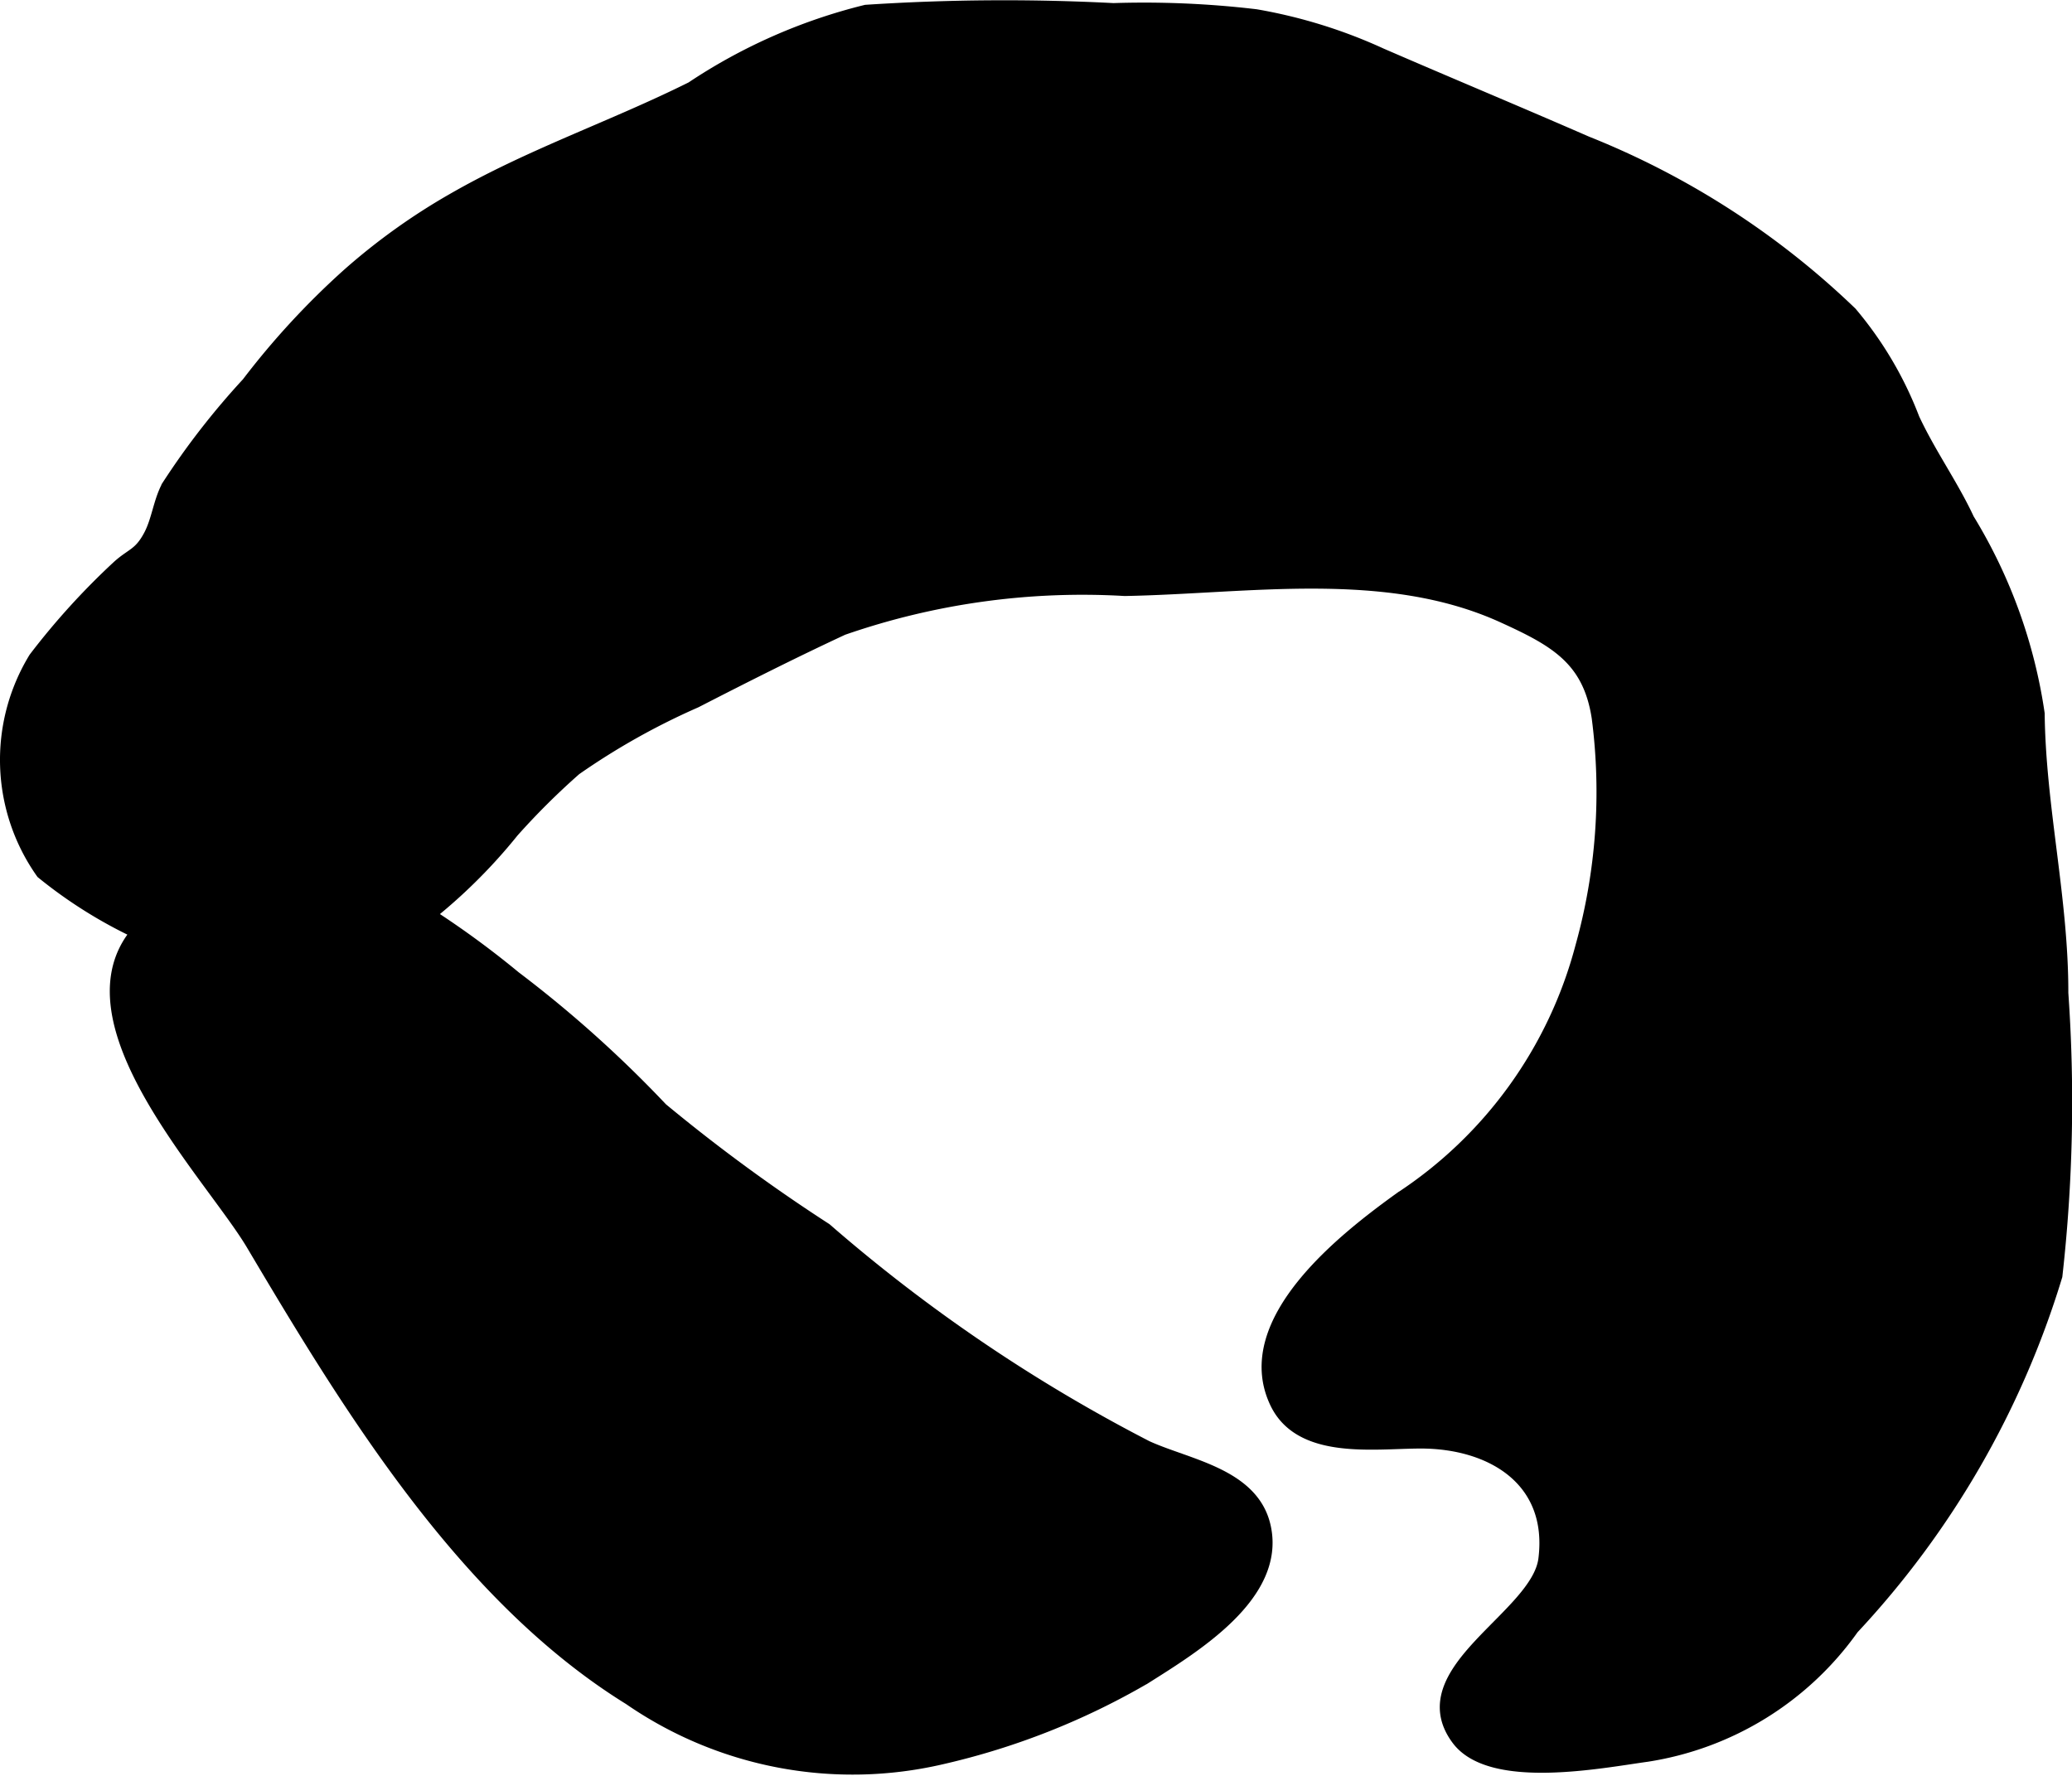 <?xml version="1.0" encoding="UTF-8"?>
<svg xmlns="http://www.w3.org/2000/svg"
     version="1.1"
     width="7.787mm"
     height="6.674mm"
     viewBox="0 0 22.074 18.919">
   <defs>
      <style type="text/css">
      .a {
        fill: #000000;
        stroke: #000000;
        stroke-width: 0.15px;
      }
    </style>
   </defs>
   <path class="a"
         d="M3.719,2.927a6.712,6.712,0,0,1,1.112-.796c.828-.476,1.698-.767,2.543-1.188A5.855,5.855,0,0,1,9.227.126a22.457,22.457,0,0,1,2.634-.018,10.119,10.119,0,0,1,1.517.065A5.398,5.398,0,0,1,14.712.587c.729.316,1.459.62,2.188.938A8.713,8.713,0,0,1,19.712,3.339a3.891,3.891,0,0,1,.664,1.125c.174.374.417.713.584,1.073a5.478,5.478,0,0,1,.748,2.067c.011.996.254,1.973.252,2.977a16.552,16.552,0,0,1-.063,3.01,9.558,9.558,0,0,1-2.166,3.752,3.299,3.299,0,0,1-2.188,1.353c-.482.066-1.654.299-2.006-.17-.537-.717.851-1.296.927-1.914.106-.85-.57-1.257-1.337-1.254-.499.002-1.27.119-1.525-.417-.411-.862.743-1.751,1.325-2.17a4.613,4.613,0,0,0,1.93-2.681,6.151,6.151,0,0,0,.175-2.445c-.096-.631-.463-.831-1.021-1.085-1.245-.565-2.71-.309-4.028-.285a7.79,7.79,0,0,0-3.007.418c-.529.246-1.05.509-1.568.775a7.499,7.499,0,0,0-1.284.721,7.769,7.769,0,0,0-.668.664,5.745,5.745,0,0,1-1.243,1.148,2.436,2.436,0,0,1-2.012.202,4.922,4.922,0,0,1-1.746-.911,2.072,2.072,0,0,1-.077-2.275,7.701,7.701,0,0,1,.884-.973c.147-.134.231-.128.34-.332.088-.165.104-.362.193-.528A8.124,8.124,0,0,1,2.646,4.089,8.377,8.377,0,0,1,3.719,2.927Z"/>
   <path class="a"
         d="M2.696,13.254c-.464-.781-2.242-2.583-1.043-3.49a1.083,1.083,0,0,1,.708-.184c.273-.021.491-.193.768-.227a2.044,2.044,0,0,1,1.07.171,9.639,9.639,0,0,1,1.279.893,12.685,12.685,0,0,1,1.565,1.403,18.433,18.433,0,0,0,1.749,1.283,17.25,17.25,0,0,0,3.42,2.319c.436.2,1.131.293,1.252.848.159.723-.754,1.272-1.272,1.6a7.711,7.711,0,0,1-2.165.854,4.176,4.176,0,0,1-3.317-.632C4.948,17.002,3.722,14.984,2.696,13.254Z"/>
</svg>
